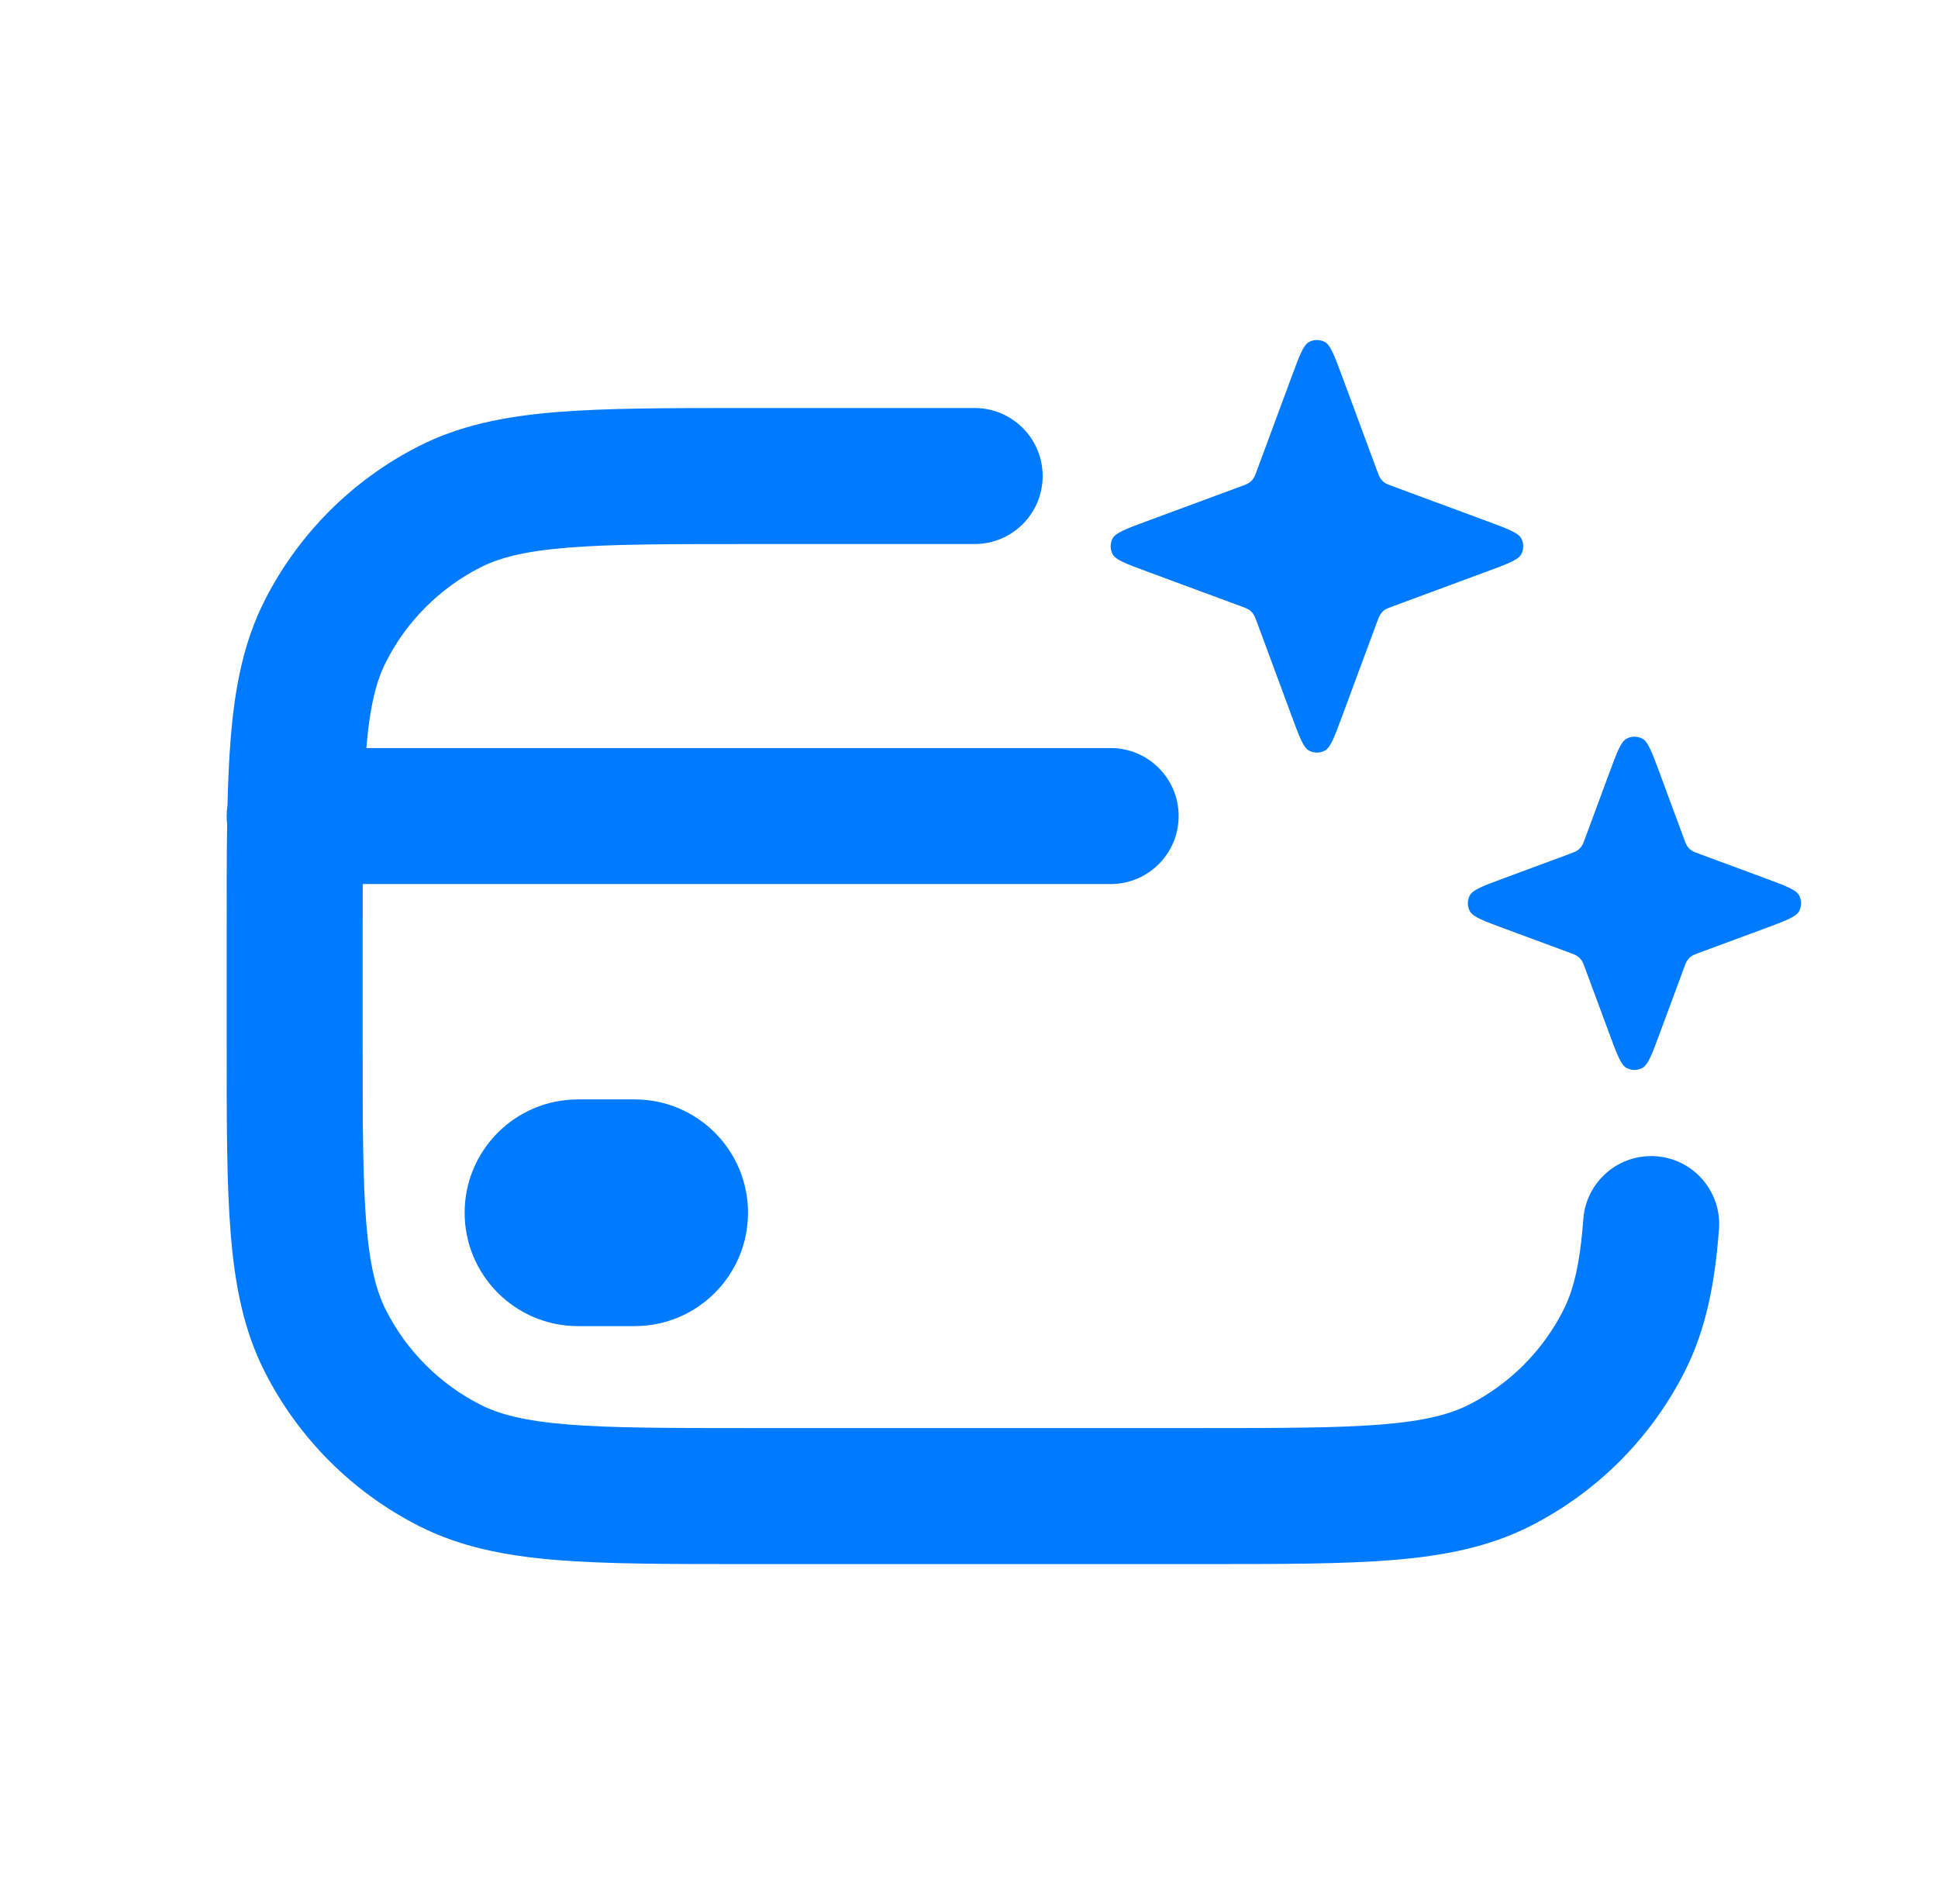 <svg width="57" height="56" viewBox="0 0 57 56" fill="none" xmlns="http://www.w3.org/2000/svg">
<path d="M38.501 10.058C38.334 10.146 38.219 10.457 37.989 11.079L36.969 13.834C36.923 13.96 36.899 14.023 36.862 14.075C36.829 14.122 36.789 14.163 36.742 14.196C36.689 14.233 36.626 14.256 36.5 14.303L33.746 15.322C33.124 15.552 32.813 15.667 32.724 15.835C32.647 15.98 32.647 16.154 32.724 16.299C32.813 16.467 33.124 16.582 33.746 16.812L36.5 17.831C36.626 17.878 36.689 17.901 36.742 17.938C36.789 17.971 36.829 18.012 36.862 18.059C36.899 18.111 36.923 18.174 36.969 18.3L37.989 21.055C38.219 21.677 38.334 21.988 38.501 22.076C38.647 22.153 38.82 22.153 38.966 22.076C39.133 21.988 39.248 21.677 39.478 21.055L40.498 18.3C40.544 18.174 40.568 18.111 40.605 18.059C40.638 18.012 40.678 17.971 40.725 17.938C40.778 17.901 40.841 17.878 40.967 17.831L43.721 16.812C44.343 16.582 44.654 16.467 44.743 16.299C44.82 16.154 44.82 15.98 44.743 15.835C44.654 15.667 44.343 15.552 43.721 15.322L40.967 14.303C40.841 14.256 40.778 14.233 40.725 14.196C40.678 14.163 40.638 14.122 40.605 14.075C40.568 14.023 40.544 13.96 40.498 13.834L39.478 11.079C39.248 10.457 39.133 10.146 38.966 10.058C38.82 9.981 38.647 9.981 38.501 10.058Z" fill="#007AFF"/>
<path d="M28.666 12L21.914 12C19.653 12 17.835 12 16.364 12.12C14.85 12.244 13.529 12.505 12.309 13.126C10.364 14.117 8.783 15.698 7.793 17.642C7.171 18.862 6.91 20.184 6.787 21.697C6.737 22.299 6.708 22.959 6.691 23.684C6.675 23.787 6.667 23.893 6.667 24C6.667 24.081 6.671 24.16 6.681 24.238C6.666 25.143 6.667 26.142 6.667 27.247V30.753C6.666 33.013 6.666 34.831 6.787 36.303C6.91 37.816 7.171 39.138 7.793 40.358C8.783 42.302 10.364 43.883 12.309 44.874C13.529 45.495 14.85 45.756 16.364 45.88C17.835 46 19.653 46 21.914 46H35.419C37.68 46 39.498 46 40.969 45.88C42.483 45.756 43.804 45.495 45.024 44.874C46.969 43.883 48.55 42.302 49.54 40.358C50.182 39.098 50.44 37.728 50.558 36.15C50.641 35.048 49.815 34.088 48.714 34.006C47.612 33.923 46.652 34.749 46.569 35.85C46.469 37.194 46.273 37.96 45.976 38.542C45.369 39.734 44.4 40.703 43.208 41.31C42.646 41.596 41.91 41.79 40.644 41.893C39.354 41.998 37.7 42 35.333 42H22C19.633 42 17.979 41.998 16.689 41.893C15.424 41.79 14.687 41.596 14.125 41.31C12.933 40.703 11.964 39.734 11.357 38.542C11.07 37.98 10.877 37.243 10.773 35.977C10.668 34.688 10.666 33.033 10.666 30.667V27.333C10.666 26.861 10.667 26.418 10.668 26H32.666C33.771 26 34.666 25.105 34.666 24C34.666 22.895 33.771 22 32.666 22H10.775C10.879 20.748 11.072 20.017 11.357 19.458C11.964 18.266 12.933 17.297 14.125 16.69C14.687 16.404 15.424 16.21 16.689 16.107C17.979 16.002 19.633 16 22 16H28.666C29.771 16 30.666 15.105 30.666 14C30.666 12.895 29.771 12 28.666 12Z" fill="#007AFF"/>
<path d="M17 32.334C15.159 32.334 13.666 33.826 13.666 35.667C13.666 37.508 15.159 39.001 17 39.001H18.666C20.508 39.001 22 37.508 22 35.667C22 33.826 20.508 32.334 18.666 32.334H17Z" fill="#007AFF"/>
<path d="M47.328 22.745C47.558 22.123 47.673 21.812 47.84 21.724C47.986 21.647 48.159 21.647 48.305 21.724C48.472 21.812 48.587 22.123 48.818 22.745L49.522 24.648C49.568 24.774 49.592 24.837 49.629 24.89C49.661 24.936 49.702 24.977 49.749 25.01C49.802 25.047 49.865 25.07 49.991 25.117L51.894 25.821C52.515 26.051 52.826 26.166 52.915 26.334C52.992 26.479 52.992 26.653 52.915 26.798C52.826 26.966 52.515 27.081 51.894 27.311L49.991 28.015C49.865 28.062 49.802 28.085 49.749 28.122C49.702 28.155 49.661 28.196 49.629 28.243C49.592 28.296 49.568 28.358 49.522 28.485L48.818 30.387C48.587 31.009 48.472 31.32 48.305 31.409C48.159 31.486 47.986 31.486 47.84 31.409C47.673 31.32 47.558 31.009 47.328 30.387L46.623 28.485C46.577 28.358 46.554 28.296 46.516 28.243C46.483 28.196 46.443 28.155 46.396 28.122C46.343 28.085 46.28 28.062 46.154 28.015L44.252 27.311C43.63 27.081 43.319 26.966 43.23 26.798C43.153 26.653 43.153 26.479 43.23 26.334C43.319 26.166 43.63 26.051 44.252 25.821L46.154 25.117C46.28 25.07 46.343 25.047 46.396 25.01C46.443 24.977 46.483 24.936 46.516 24.89C46.554 24.837 46.577 24.774 46.623 24.648L47.328 22.745Z" fill="#007AFF"/>
</svg>
